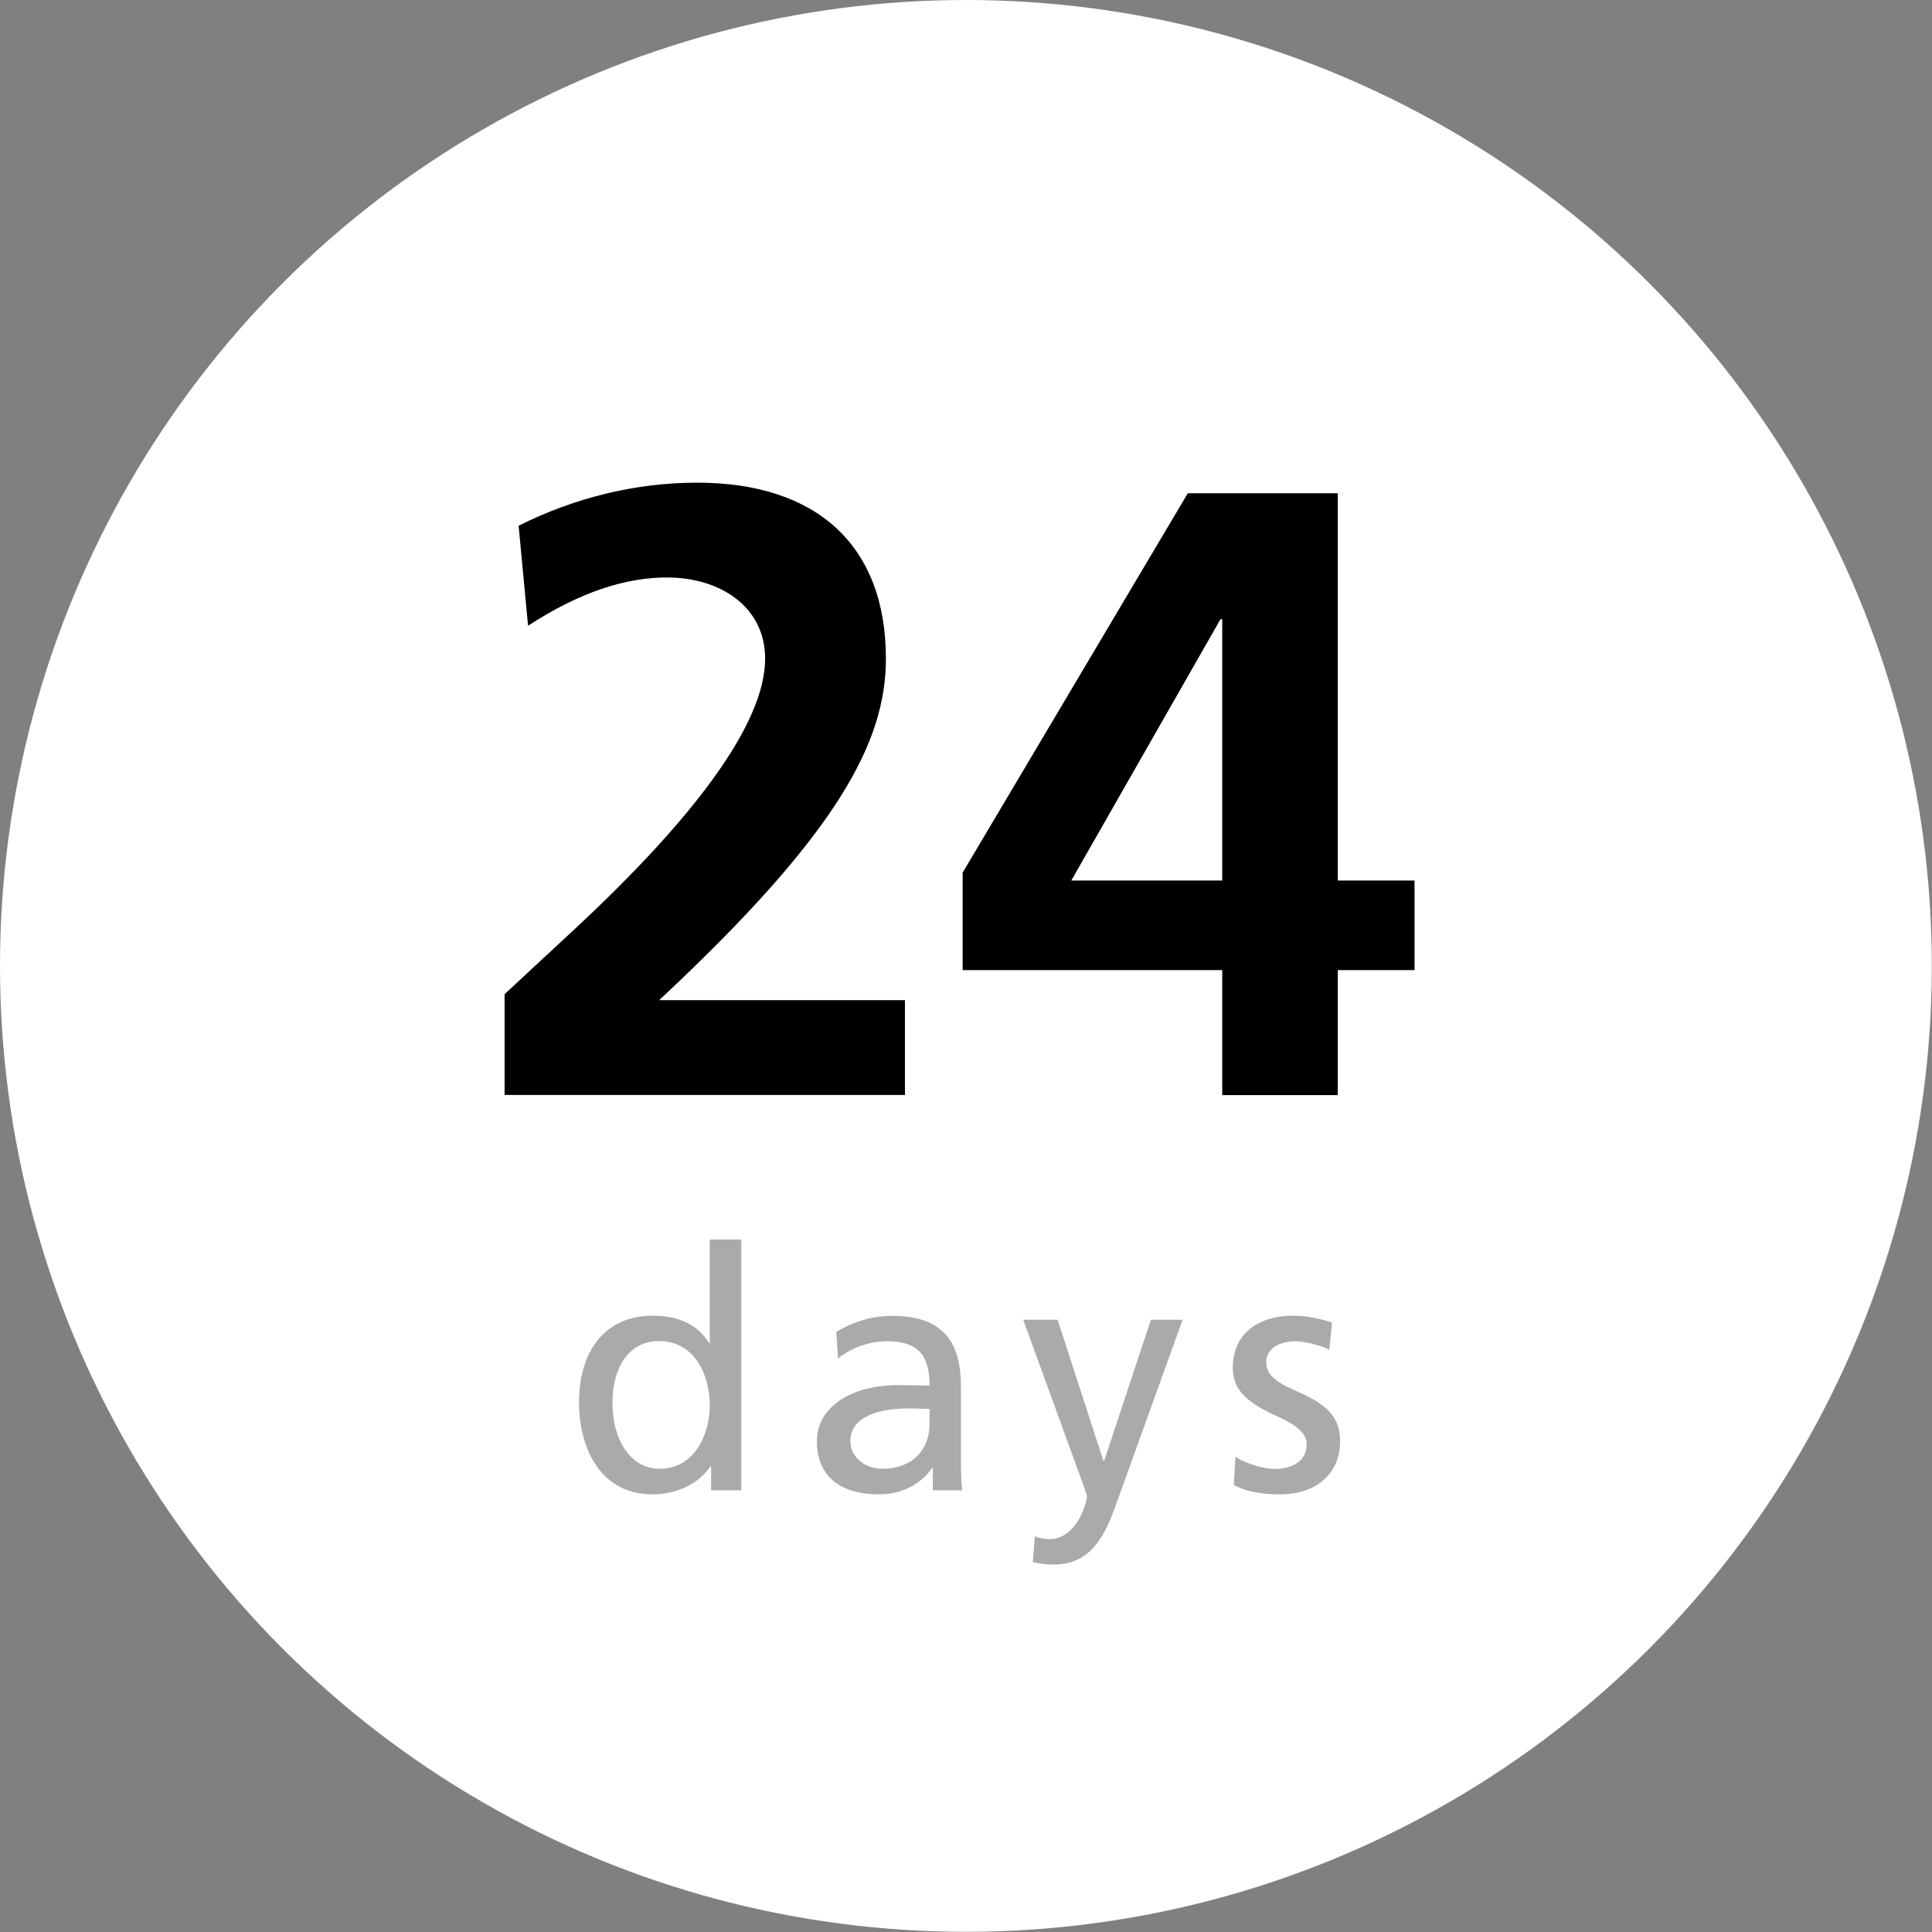<?xml version="1.0" encoding="UTF-8"?><svg id="b" xmlns="http://www.w3.org/2000/svg" viewBox="0 0 100.47 100.47"><rect x="0" y="0" width="100.47" height="100.47" fill="#808080" stroke="none"/><defs><style>.d{fill:#a9aba8;}.d,.e,.f{stroke-width:0px;}.e{fill:#000;}.f{fill:#fff;}</style></defs><g id="c"><circle class="f" cx="50.23" cy="50.23" r="50.23"/><path class="e" d="M26.24,56.95v-5.25l3.77-3.5c6.01-5.61,9.78-10.54,9.78-13.95,0-2.69-2.33-4.22-5.11-4.22-2.15,0-4.53.76-7.22,2.51l-.49-5.2c2.87-1.44,6.05-2.24,9.28-2.24,6.23,0,9.82,3.27,9.82,9.15,0,4.35-2.51,9.1-11.79,17.76h12.78v4.93h-20.81Z"/><path class="e" d="M63.56,56.95v-6.5h-13.5v-5.07l11.71-19.73h7.8v20.14h3.99v4.66h-3.99v6.5h-6.01ZM63.56,32.2h-.09l-7.76,13.59h7.85v-13.59Z"/><path class="d" d="M36.98,77.5v-1.25h-.03c-.61.9-1.72,1.46-3.03,1.46-2.62,0-3.81-2.29-3.81-4.8s1.25-4.49,3.83-4.49c1.32,0,2.35.45,2.94,1.43h.03v-5.39h1.64v13.04h-1.57ZM36.91,73.08c0-1.57-.78-3.34-2.64-3.34-1.63,0-2.42,1.46-2.42,3.2,0,1.95.94,3.44,2.45,3.44,1.81,0,2.61-1.77,2.61-3.3Z"/><path class="d" d="M48.51,77.5v-1.15h-.04c-.63.87-1.6,1.36-2.76,1.36-2.05,0-3.23-.97-3.23-2.76s1.79-2.92,4.24-2.92c.7,0,1.25.02,1.62.03,0-1.62-.64-2.31-2.19-2.31-.89,0-1.86.31-2.57.9l-.09-1.39c.82-.49,1.79-.83,2.92-.83,2.45,0,3.56,1.17,3.56,3.65v3.89c0,.54.02,1.11.07,1.53h-1.53ZM48.34,73.27s-.73-.03-1.06-.03c-1.84,0-3.06.56-3.06,1.7,0,.85.78,1.44,1.67,1.44,1.53,0,2.45-.96,2.45-2.33v-.78Z"/><path class="d" d="M53.81,79.9c.26.09.52.14.77.14,1.06,0,1.72-1.09,1.95-2.17,0-.17-.18-.57-.24-.77l-3.08-8.47h1.79l2.38,7.34h.04l2.43-7.34h1.65l-3.51,9.74c-.54,1.48-1.27,2.99-3.17,2.99-.5,0-.82-.07-1.11-.12l.1-1.34Z"/><path class="d" d="M64.25,75.76c.56.36,1.48.63,2.03.63.87,0,1.67-.38,1.67-1.27,0-.49-.31-.92-1.6-1.5-1.83-.82-2.24-1.58-2.24-2.49,0-1.84,1.41-2.71,3.13-2.71.77,0,1.39.16,2.03.35l-.14,1.43c-.33-.21-1.3-.45-1.72-.45-.89,0-1.56.38-1.56,1.08,0,.73.61,1.1,1.72,1.58,1.51.66,2.12,1.36,2.12,2.54,0,1.69-1.25,2.76-3.11,2.76-.94,0-1.74-.12-2.42-.49l.09-1.46Z"/></g></svg>